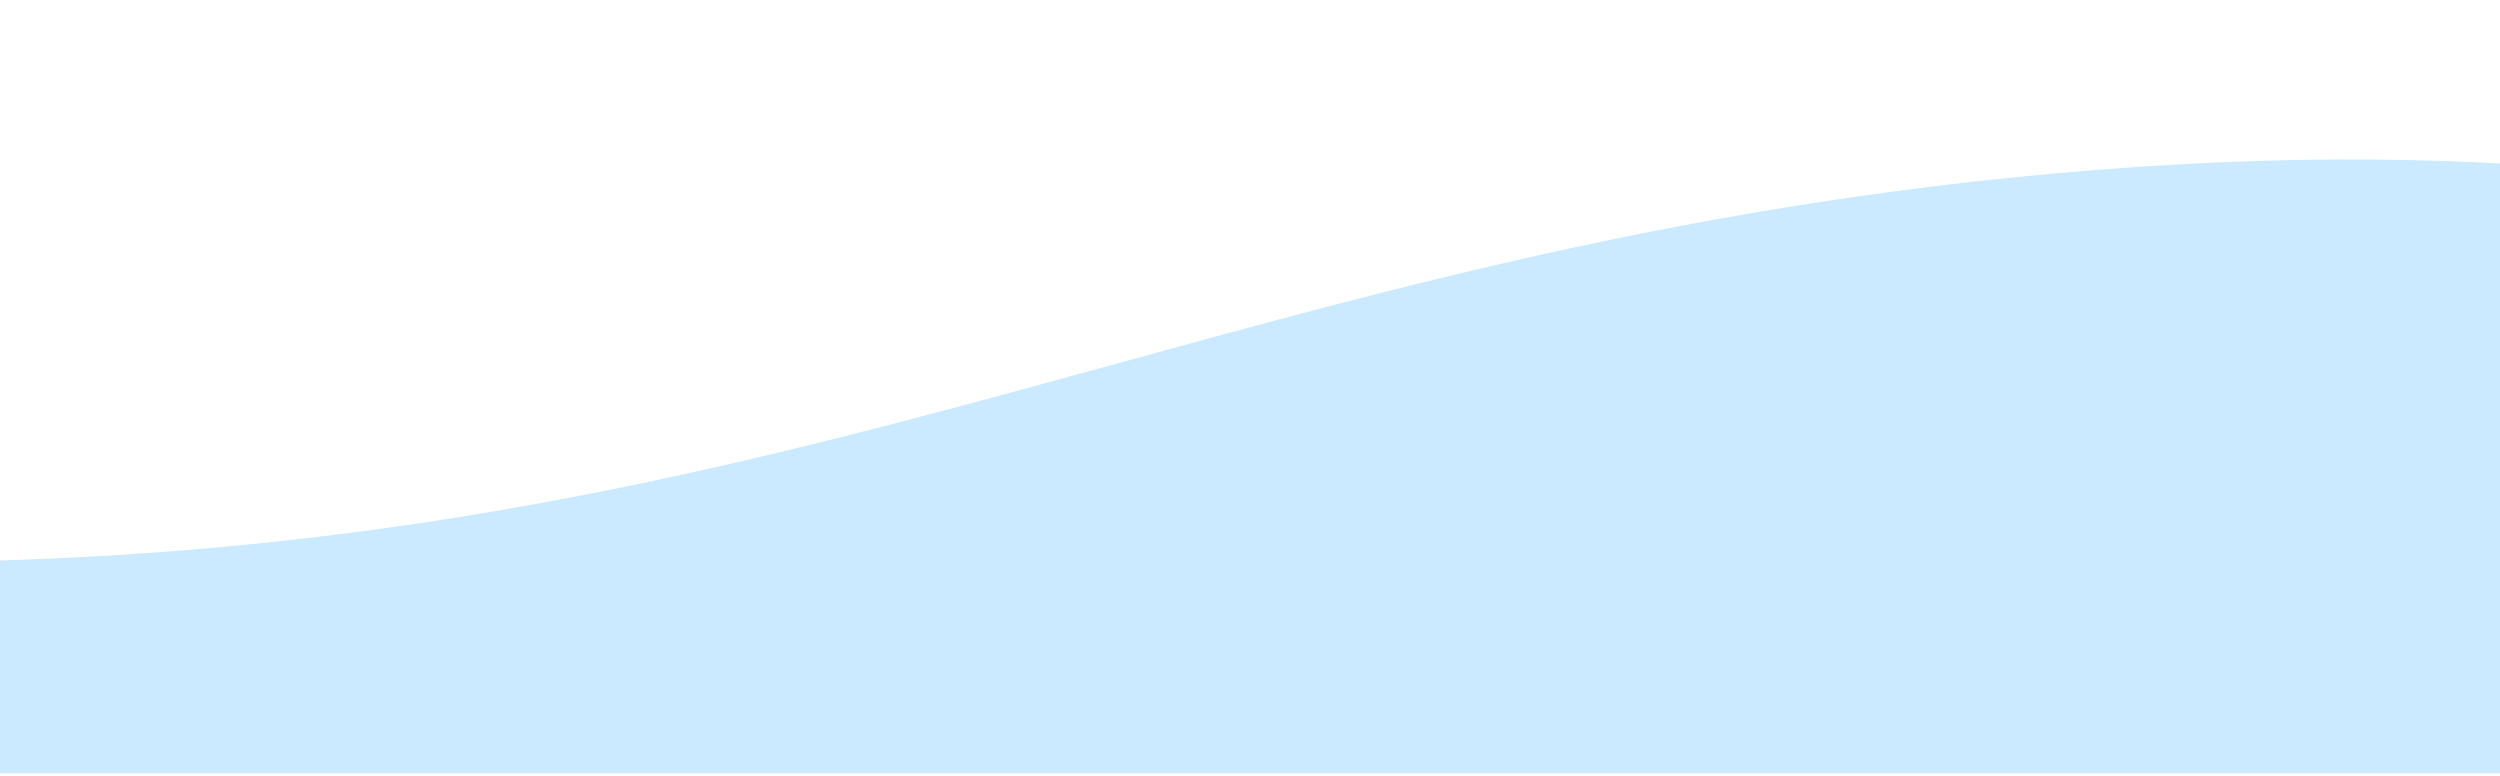 <svg xmlns="http://www.w3.org/2000/svg" width="390" height="121" viewBox="0 0 390 121" fill="none"><path d="M-239.946 49.915C-194.522 65.534 -122.6 85.355 -33.74 87.517C119.205 91.237 185.577 39.32 320.238 27.086C464.996 13.932 511.385 62.747 659.043 87.517C725.827 98.72 963.876 77.813 1199 -19.333C1199 28.669 1199 72.634 1199 120.63C719.332 120.63 239.669 120.63 -240 120.63C-239.987 85.063 -239.967 85.489 -239.946 49.915Z" fill="#CBE9FF"></path></svg>